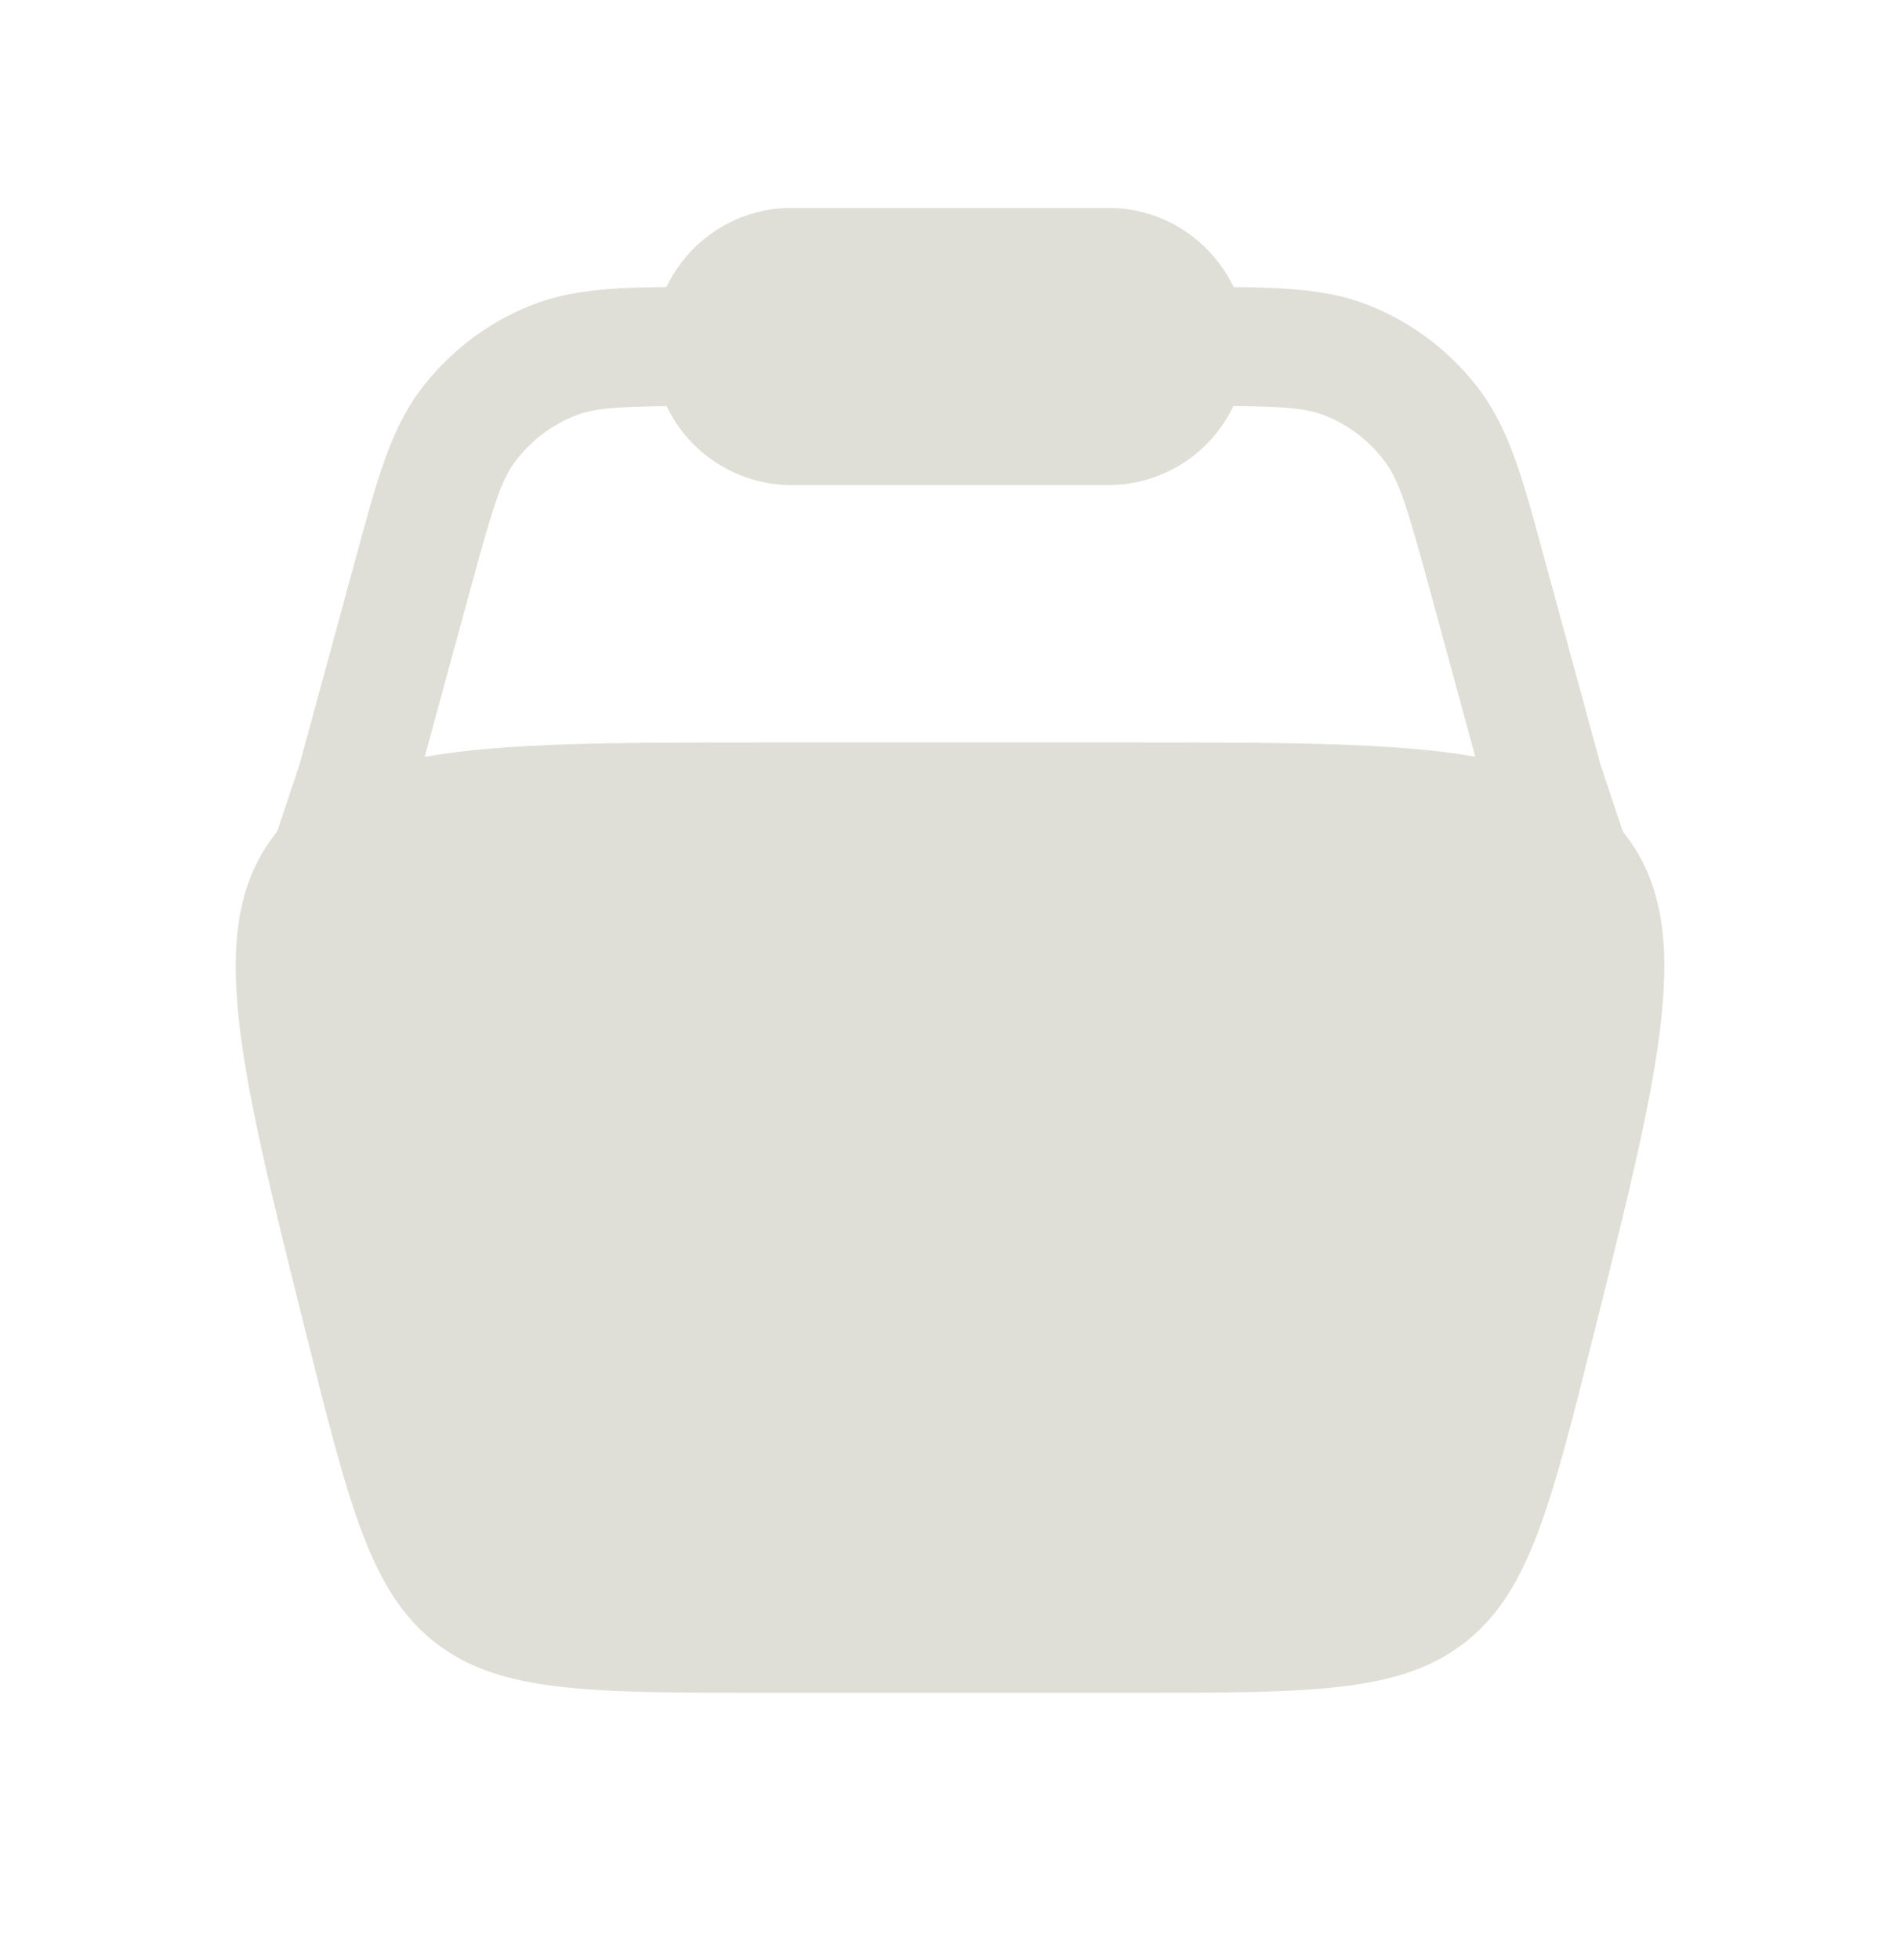 <svg width="32" height="33" viewBox="0 0 32 33" fill="none" xmlns="http://www.w3.org/2000/svg">
<path fill-rule="evenodd" clip-rule="evenodd" d="M11.224 4.833C11.597 4.047 12.403 3.5 13.333 3.5H18.667C19.597 3.5 20.401 4.047 20.776 4.833C21.687 4.841 22.397 4.883 23.032 5.131C23.79 5.427 24.449 5.931 24.933 6.584C25.423 7.243 25.653 8.087 25.968 9.248L26.957 12.877L27.331 13.999L27.363 14.039C28.564 15.577 27.992 17.865 26.848 22.44C26.12 25.351 25.757 26.805 24.672 27.653C23.587 28.5 22.087 28.5 19.087 28.5H12.913C9.913 28.5 8.413 28.5 7.328 27.653C6.243 26.805 5.879 25.351 5.152 22.44C4.008 17.865 3.436 15.577 4.637 14.039L4.669 13.999L5.043 12.877L6.032 9.248C6.348 8.087 6.579 7.241 7.067 6.583C7.552 5.93 8.211 5.427 8.968 5.131C9.603 4.883 10.312 4.84 11.224 4.833ZM11.227 6.837C10.344 6.847 9.989 6.88 9.696 6.995C9.288 7.154 8.933 7.425 8.672 7.777C8.437 8.093 8.299 8.535 7.912 9.957L7.152 12.743C8.512 12.5 10.371 12.5 12.912 12.5H19.087C21.629 12.5 23.487 12.5 24.847 12.74L24.088 9.955C23.701 8.532 23.563 8.091 23.328 7.775C23.067 7.423 22.712 7.152 22.304 6.992C22.011 6.877 21.656 6.844 20.773 6.835C20.584 7.233 20.286 7.57 19.913 7.806C19.54 8.041 19.108 8.166 18.667 8.167H13.333C12.892 8.167 12.46 8.042 12.088 7.806C11.715 7.571 11.416 7.236 11.227 6.837Z" fill="#DFDFD8"/>
</svg>
